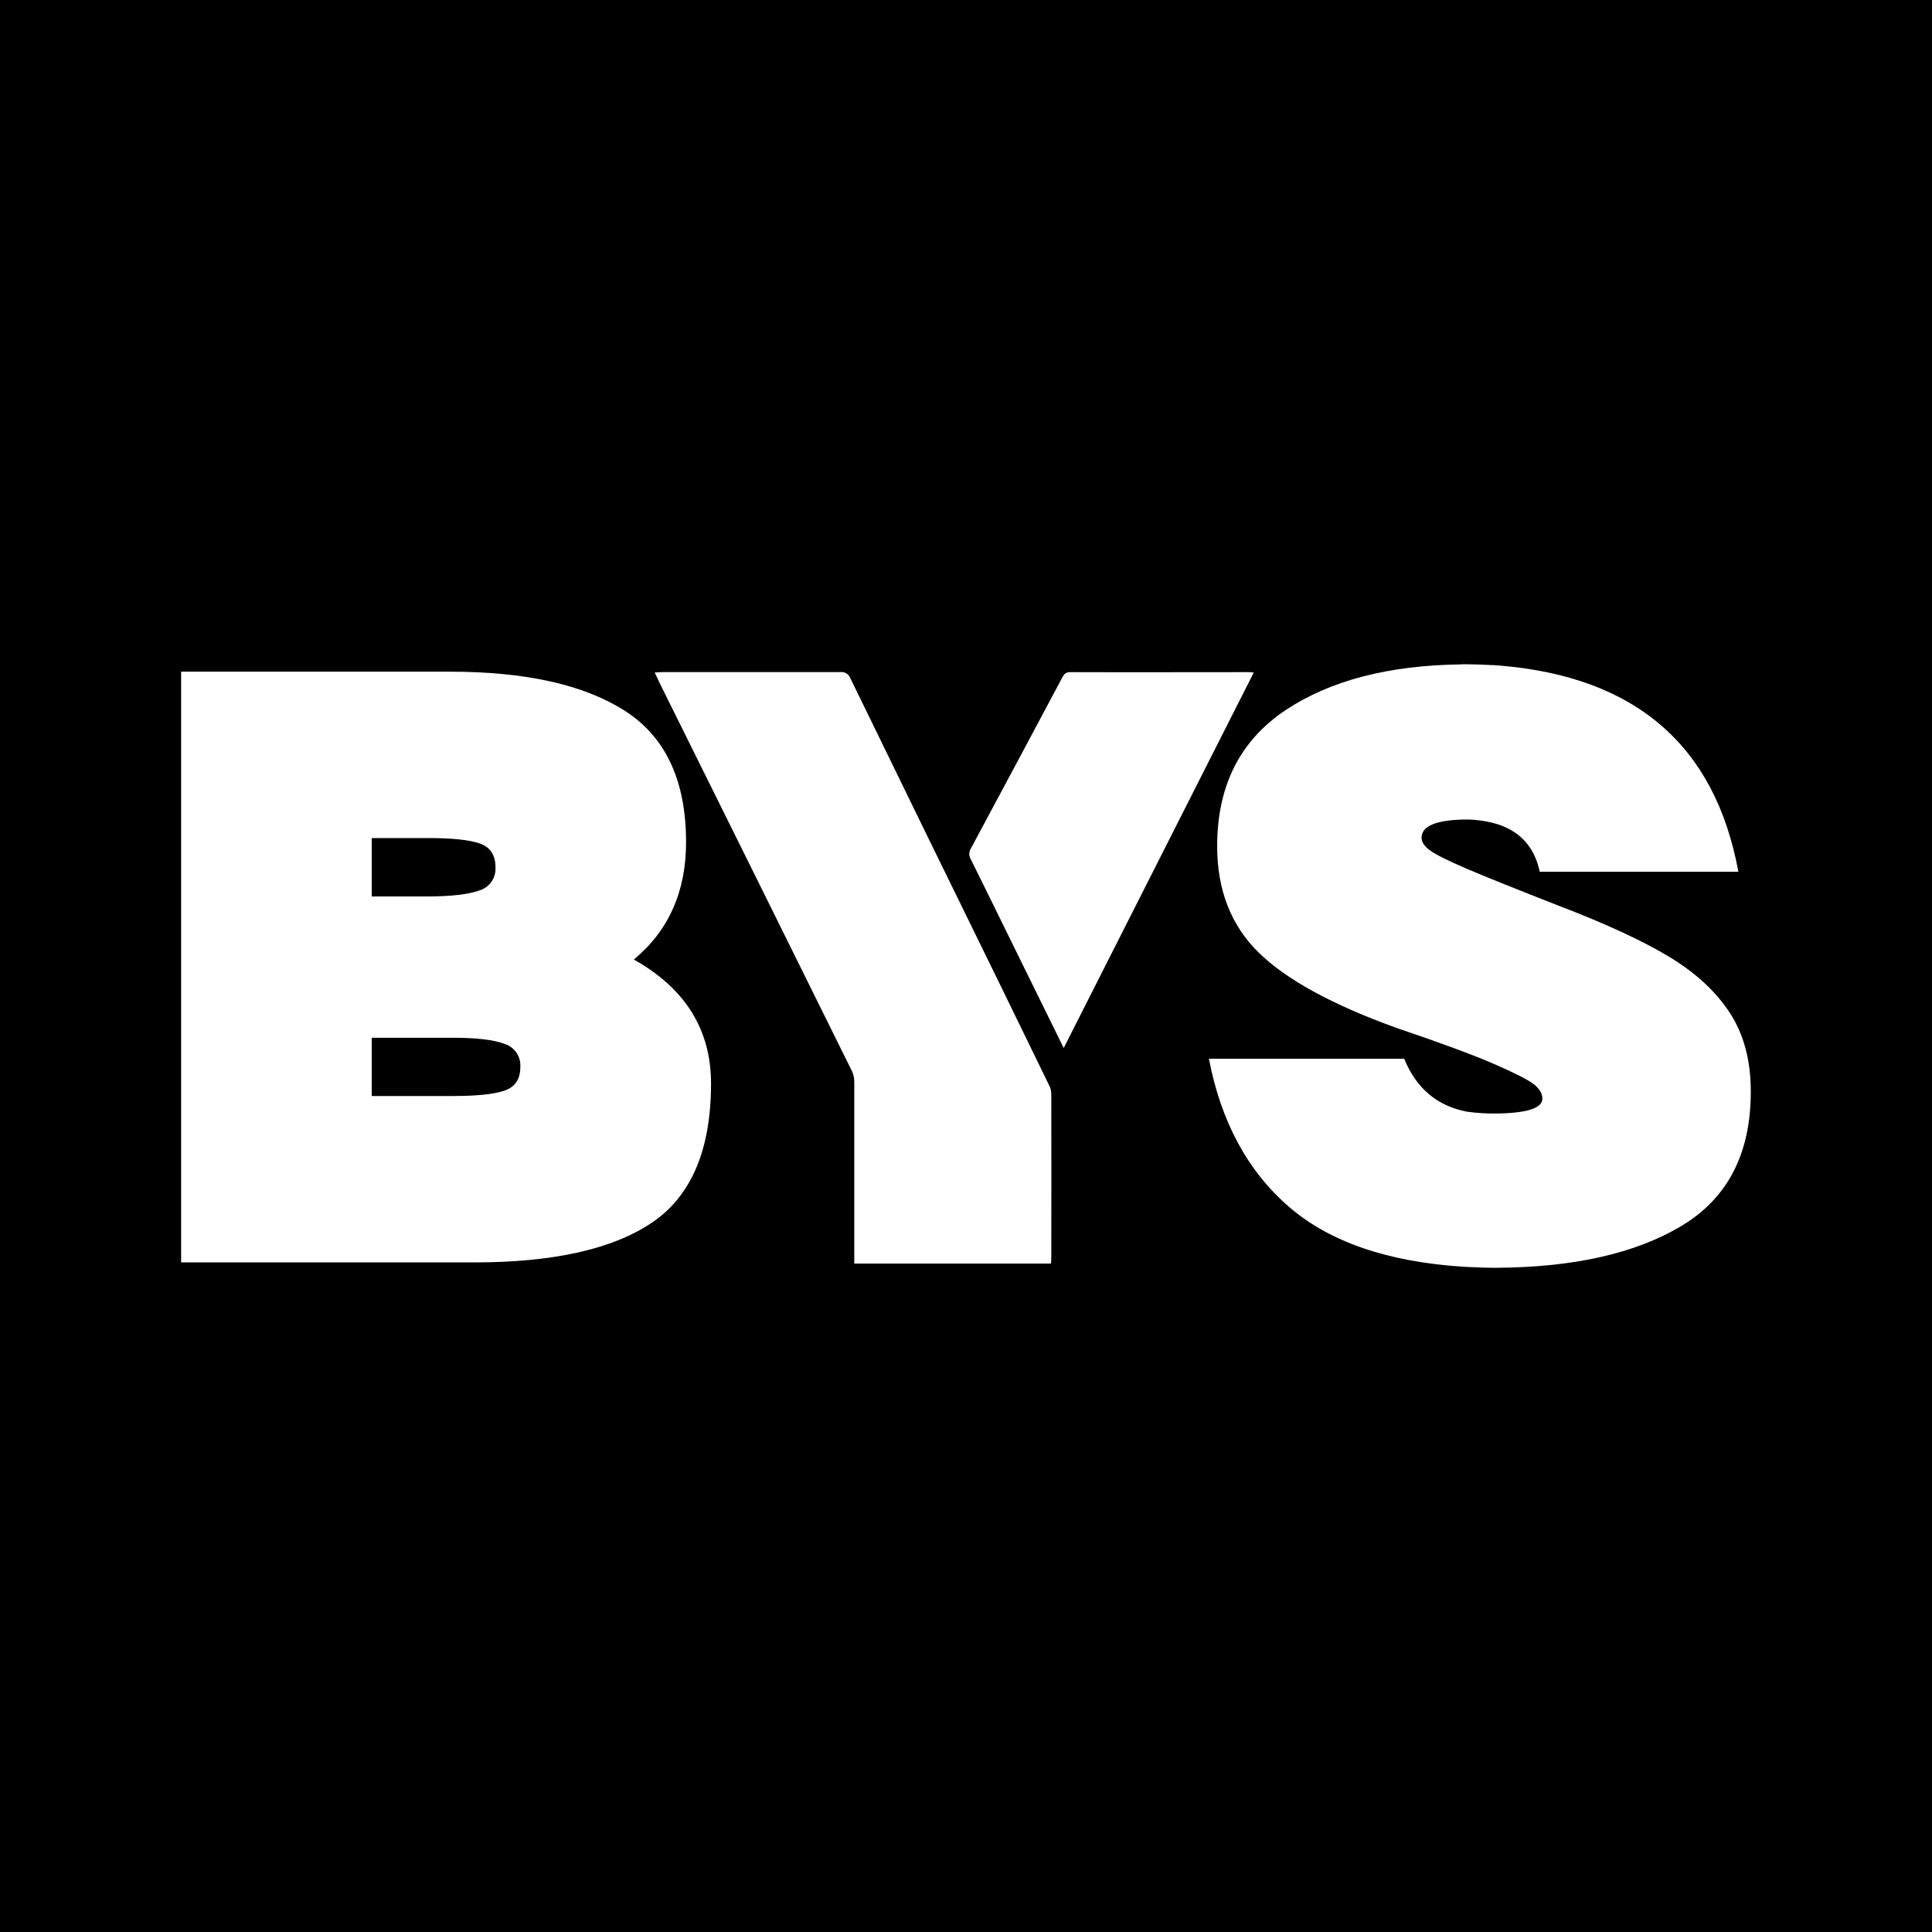 <svg width="256" height="256" viewBox="0 0 256 256" fill="none" xmlns="http://www.w3.org/2000/svg">
<rect width="256" height="256" fill="black"/>
<g clip-path="url(#clip0_4179_407)">
<path d="M83.986 127.145C88.598 123.324 90.905 118.143 90.908 111.601C90.908 103.443 88.198 97.635 82.778 94.176C77.358 90.717 69.605 88.992 59.518 89H24V167.277H62.793C73.343 167.277 81.218 165.512 86.417 161.983C91.615 158.453 94.215 152.316 94.215 143.572C94.215 136.443 90.805 130.968 83.986 127.145ZM56.755 111.046C59.912 111.046 62.183 111.285 63.567 111.763C64.951 112.241 65.647 113.289 65.654 114.908C65.702 115.59 65.515 116.268 65.125 116.829C64.735 117.39 64.166 117.801 63.512 117.993C62.083 118.507 59.831 118.771 56.755 118.785H49.257V111.046H56.755ZM66.862 144.51C65.468 144.988 63.197 145.227 60.05 145.227H49.257V137.509H60.047C63.125 137.509 65.377 137.773 66.803 138.301C67.456 138.494 68.025 138.904 68.415 139.465C68.804 140.026 68.991 140.703 68.946 141.386C68.946 142.993 68.25 144.035 66.858 144.51H66.862Z" fill="white"/>
<path d="M139.241 167.434H113.195V166.337C113.195 158.649 113.195 150.962 113.195 143.276C113.19 142.794 113.078 142.32 112.867 141.886C104.422 124.815 95.966 107.751 87.5 90.693C87.259 90.206 87.03 89.711 86.75 89.109C87.145 89.109 87.433 89.057 87.725 89.057C95.598 89.057 103.471 89.057 111.348 89.057C111.624 89.021 111.905 89.08 112.144 89.224C112.383 89.367 112.567 89.588 112.666 89.849C119.38 103.644 126.11 117.418 132.856 131.17C134.916 135.394 136.971 139.611 139.02 143.819C139.19 144.141 139.285 144.497 139.301 144.86C139.316 152.179 139.316 159.497 139.301 166.816C139.312 167.01 139.281 167.208 139.241 167.434Z" fill="white"/>
<path d="M140.946 138.866C138.322 133.547 135.788 128.399 133.263 123.251C131.72 120.114 130.196 116.974 128.63 113.849C128.499 113.631 128.433 113.379 128.438 113.125C128.443 112.87 128.519 112.622 128.657 112.408C132.69 104.899 136.709 97.382 140.713 89.855C140.946 89.419 141.136 89.062 141.783 89.062C149.747 89.09 157.711 89.062 165.679 89.062C165.828 89.076 165.977 89.097 166.124 89.126L140.946 138.866Z" fill="white"/>
<path d="M229.218 134.219C227.356 131.36 224.651 128.866 221.104 126.738C217.558 124.611 212.712 122.373 206.566 120.026C200.933 117.824 196.876 116.192 194.395 115.131C191.914 114.07 190.288 113.262 189.517 112.707C188.749 112.156 188.365 111.588 188.365 111.005C188.365 109.421 190.372 108.614 194.387 108.585V108.66L194.438 108.585H194.49C195.598 108.617 196.7 108.764 197.777 109.024C201.213 109.904 203.297 112.067 204.028 115.515H230.343C227.26 98.756 216.69 89.646 198.634 88.186C198.634 88.186 198.373 88.162 197.896 88.134H197.797C196.968 88.087 195.575 88.023 193.807 88.016C193.759 88.016 193.711 88.023 193.665 88.035C184.044 88.146 176.282 90.159 170.381 94.075C164.314 98.109 161.281 104.124 161.281 112.121C161.281 117.916 163.109 122.611 166.766 126.204C170.423 129.797 176.526 133.134 185.074 136.215C190.922 138.195 195.236 139.791 198.014 141.003C200.792 142.215 202.546 143.113 203.275 143.696C204.005 144.286 204.372 144.908 204.372 145.569C204.372 146.863 202.258 147.523 198.03 147.549C196.806 147.551 195.584 147.469 194.371 147.304C190.425 146.543 187.656 144.206 186.064 140.29H160.188C161.792 148.654 165.338 155.202 170.823 159.933C176.211 164.579 183.928 167.22 193.973 167.853H194.016L194.478 167.881H194.49C195.993 167.964 197.162 167.984 197.777 167.988H198.274C208.49 167.932 216.64 166.1 222.722 162.491C228.9 158.824 231.989 152.884 231.989 144.67C231.999 140.562 231.076 137.079 229.218 134.219Z" fill="white"/>
</g>
<defs>
<clipPath id="clip0_4179_407">
<rect width="208" height="80" fill="white" transform="translate(24 88)"/>
</clipPath>
</defs>
</svg>
